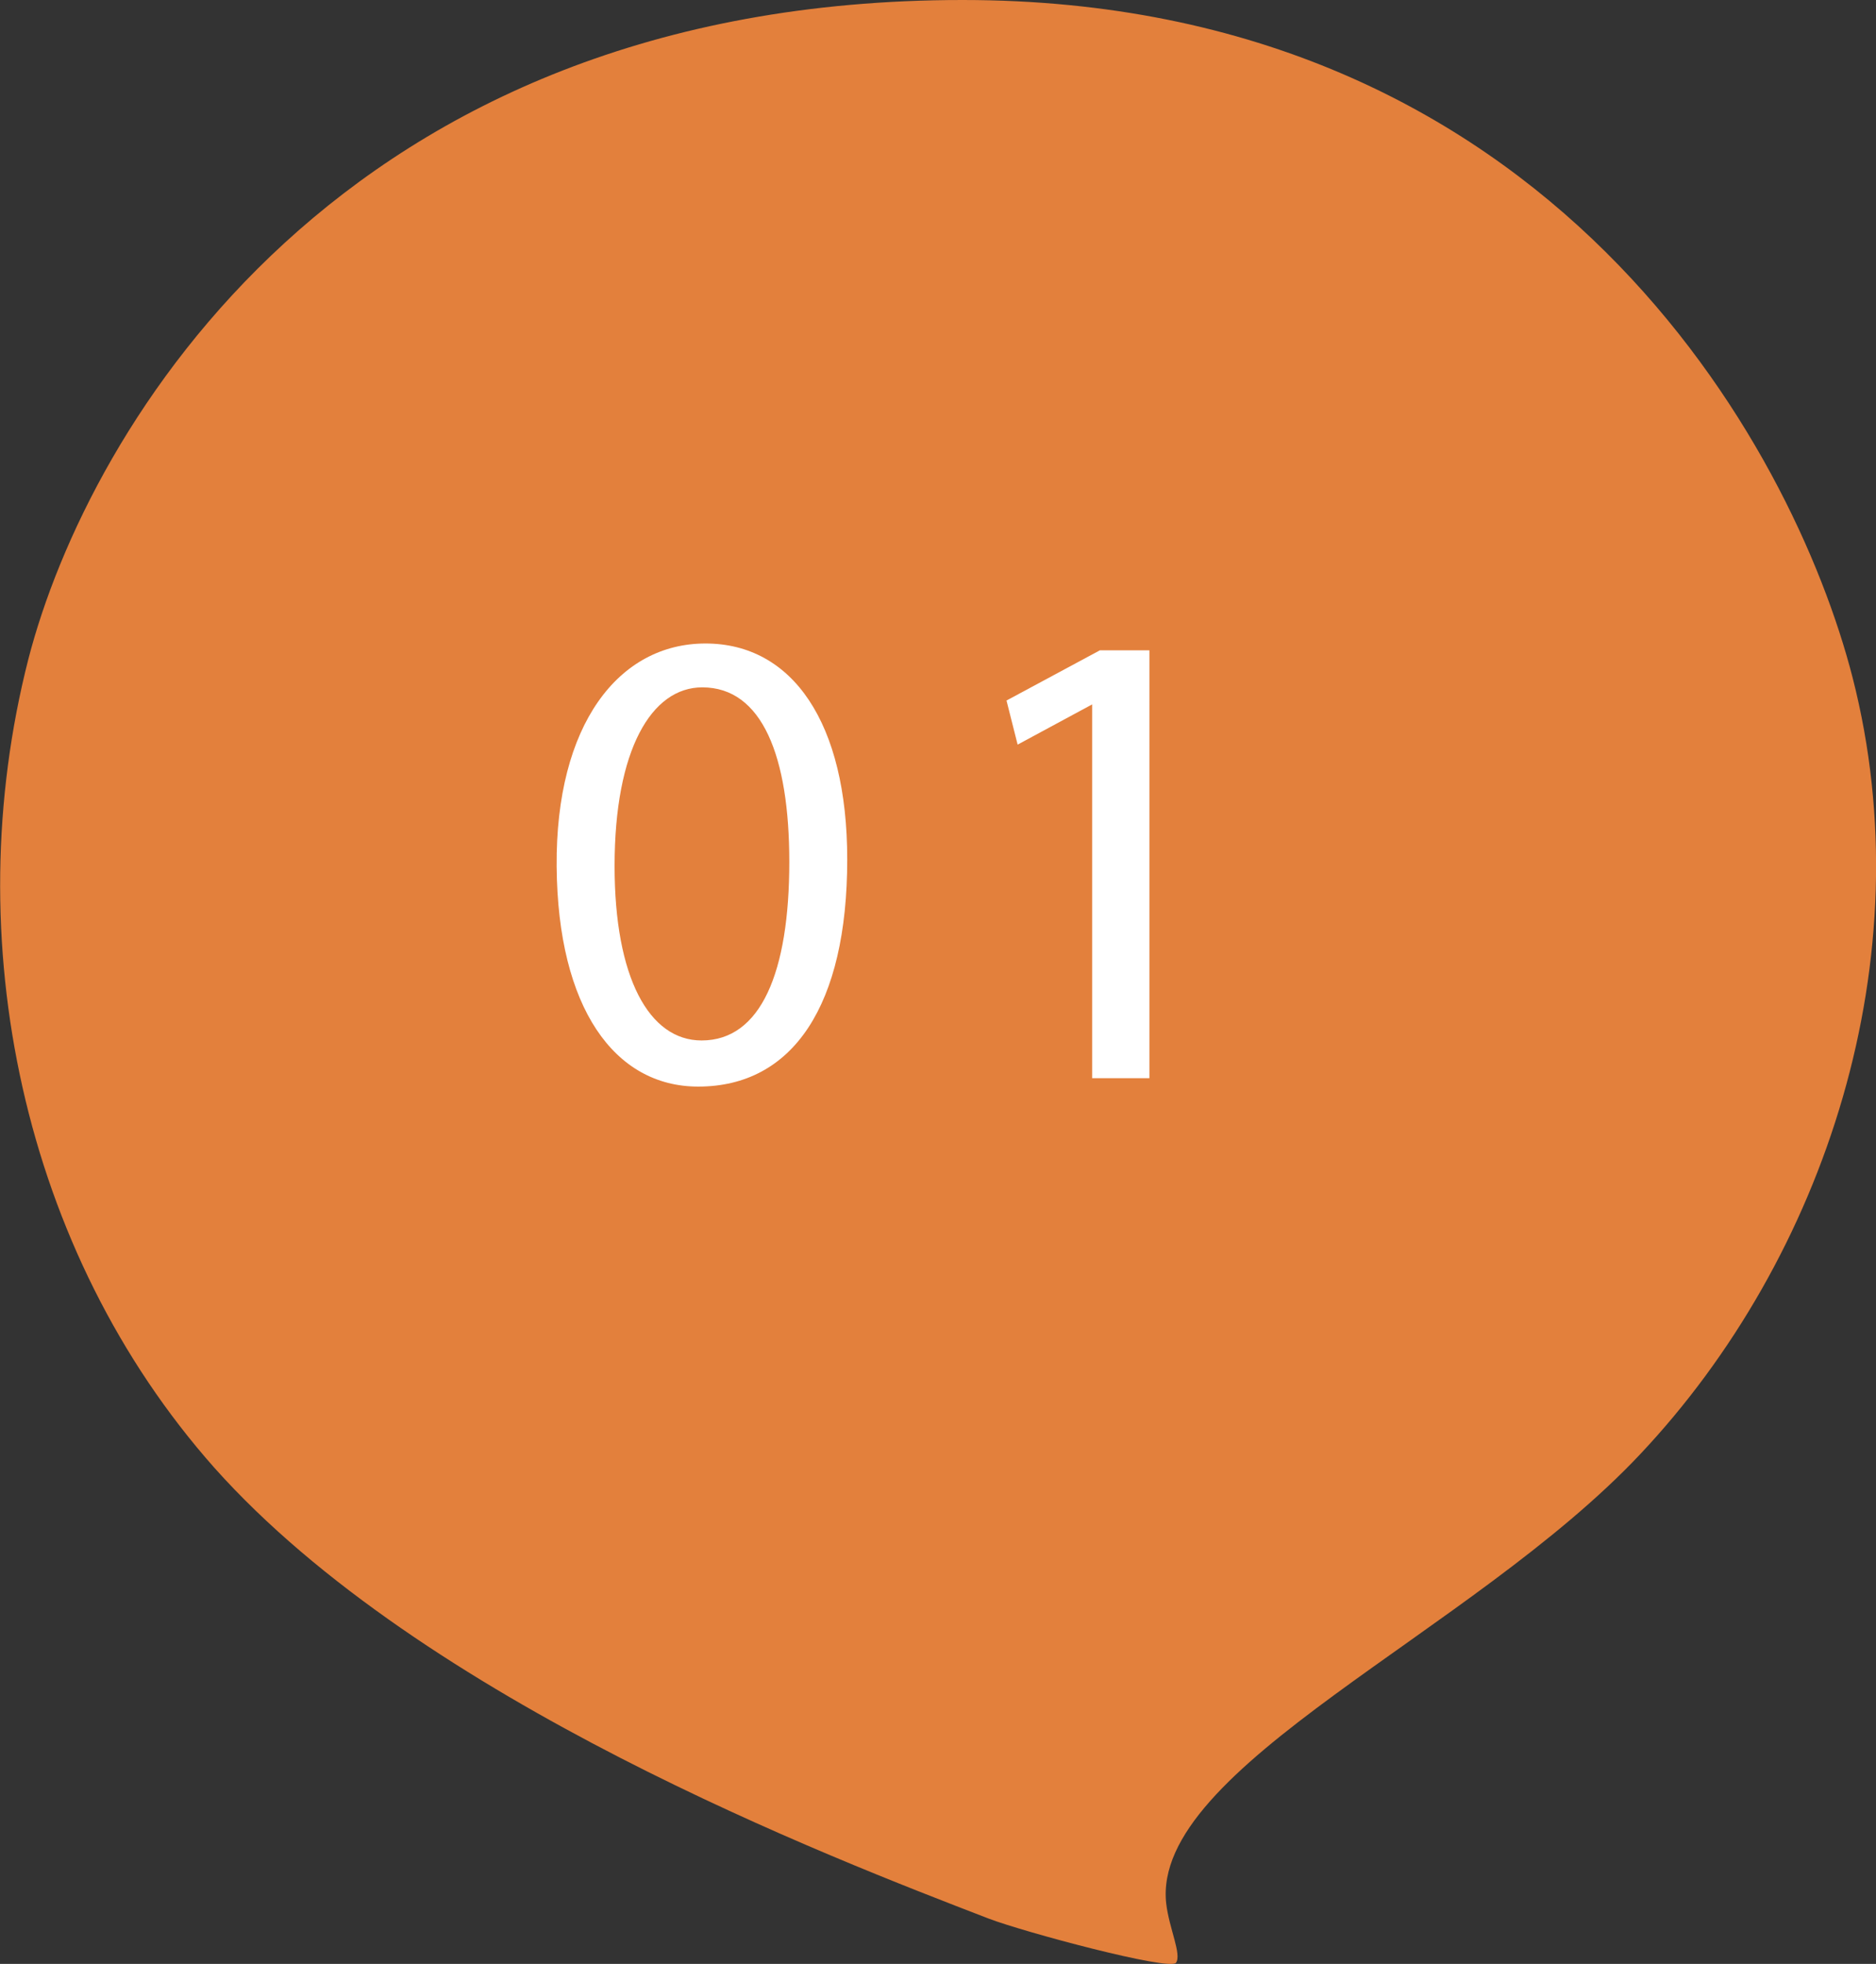 <svg xmlns="http://www.w3.org/2000/svg" viewBox="0 0 82.57 86.43"><rect x="0" y="0" width="82.57" height="86.43" fill="#333333" stroke="none"/><defs><style>.cls-1{fill:#e3803c;}.cls-2{fill:#fff;}</style></defs><title>アセット 3</title><g id="レイヤー_2" data-name="レイヤー 2"><g id="背景"><path class="cls-1" d="M81.54,29.82C78.92,19.61,68.21,0,42.37,0,15,0,3.88,18.83,1.25,29-1.91,41.36,1,55.08,9.43,64.59,18.6,74.87,36.55,81.75,43.5,84.43c1.56.6,8,2.32,8.26,1.95s-.3-1.5-.43-2.6c-.68-6,13.45-11.9,20.86-19.78C80.34,55.35,84.7,42.16,81.54,29.82Z"/><path class="cls-2" d="M37.29,37.82c0,6.41-2.38,10-6.56,10-3.68,0-6.18-3.46-6.23-9.69s2.72-9.81,6.55-9.81S37.29,31.81,37.29,37.82Zm-10.24.29c0,4.9,1.51,7.68,3.83,7.68,2.61,0,3.86-3,3.86-7.86,0-4.64-1.19-7.68-3.83-7.68C28.67,30.25,27.05,33,27.05,38.11Z"/><path class="cls-2" d="M48.07,31h0l-3.28,1.77-.49-1.94,4.11-2.21h2.18V47.45H48.07Z"/></g></g></svg>